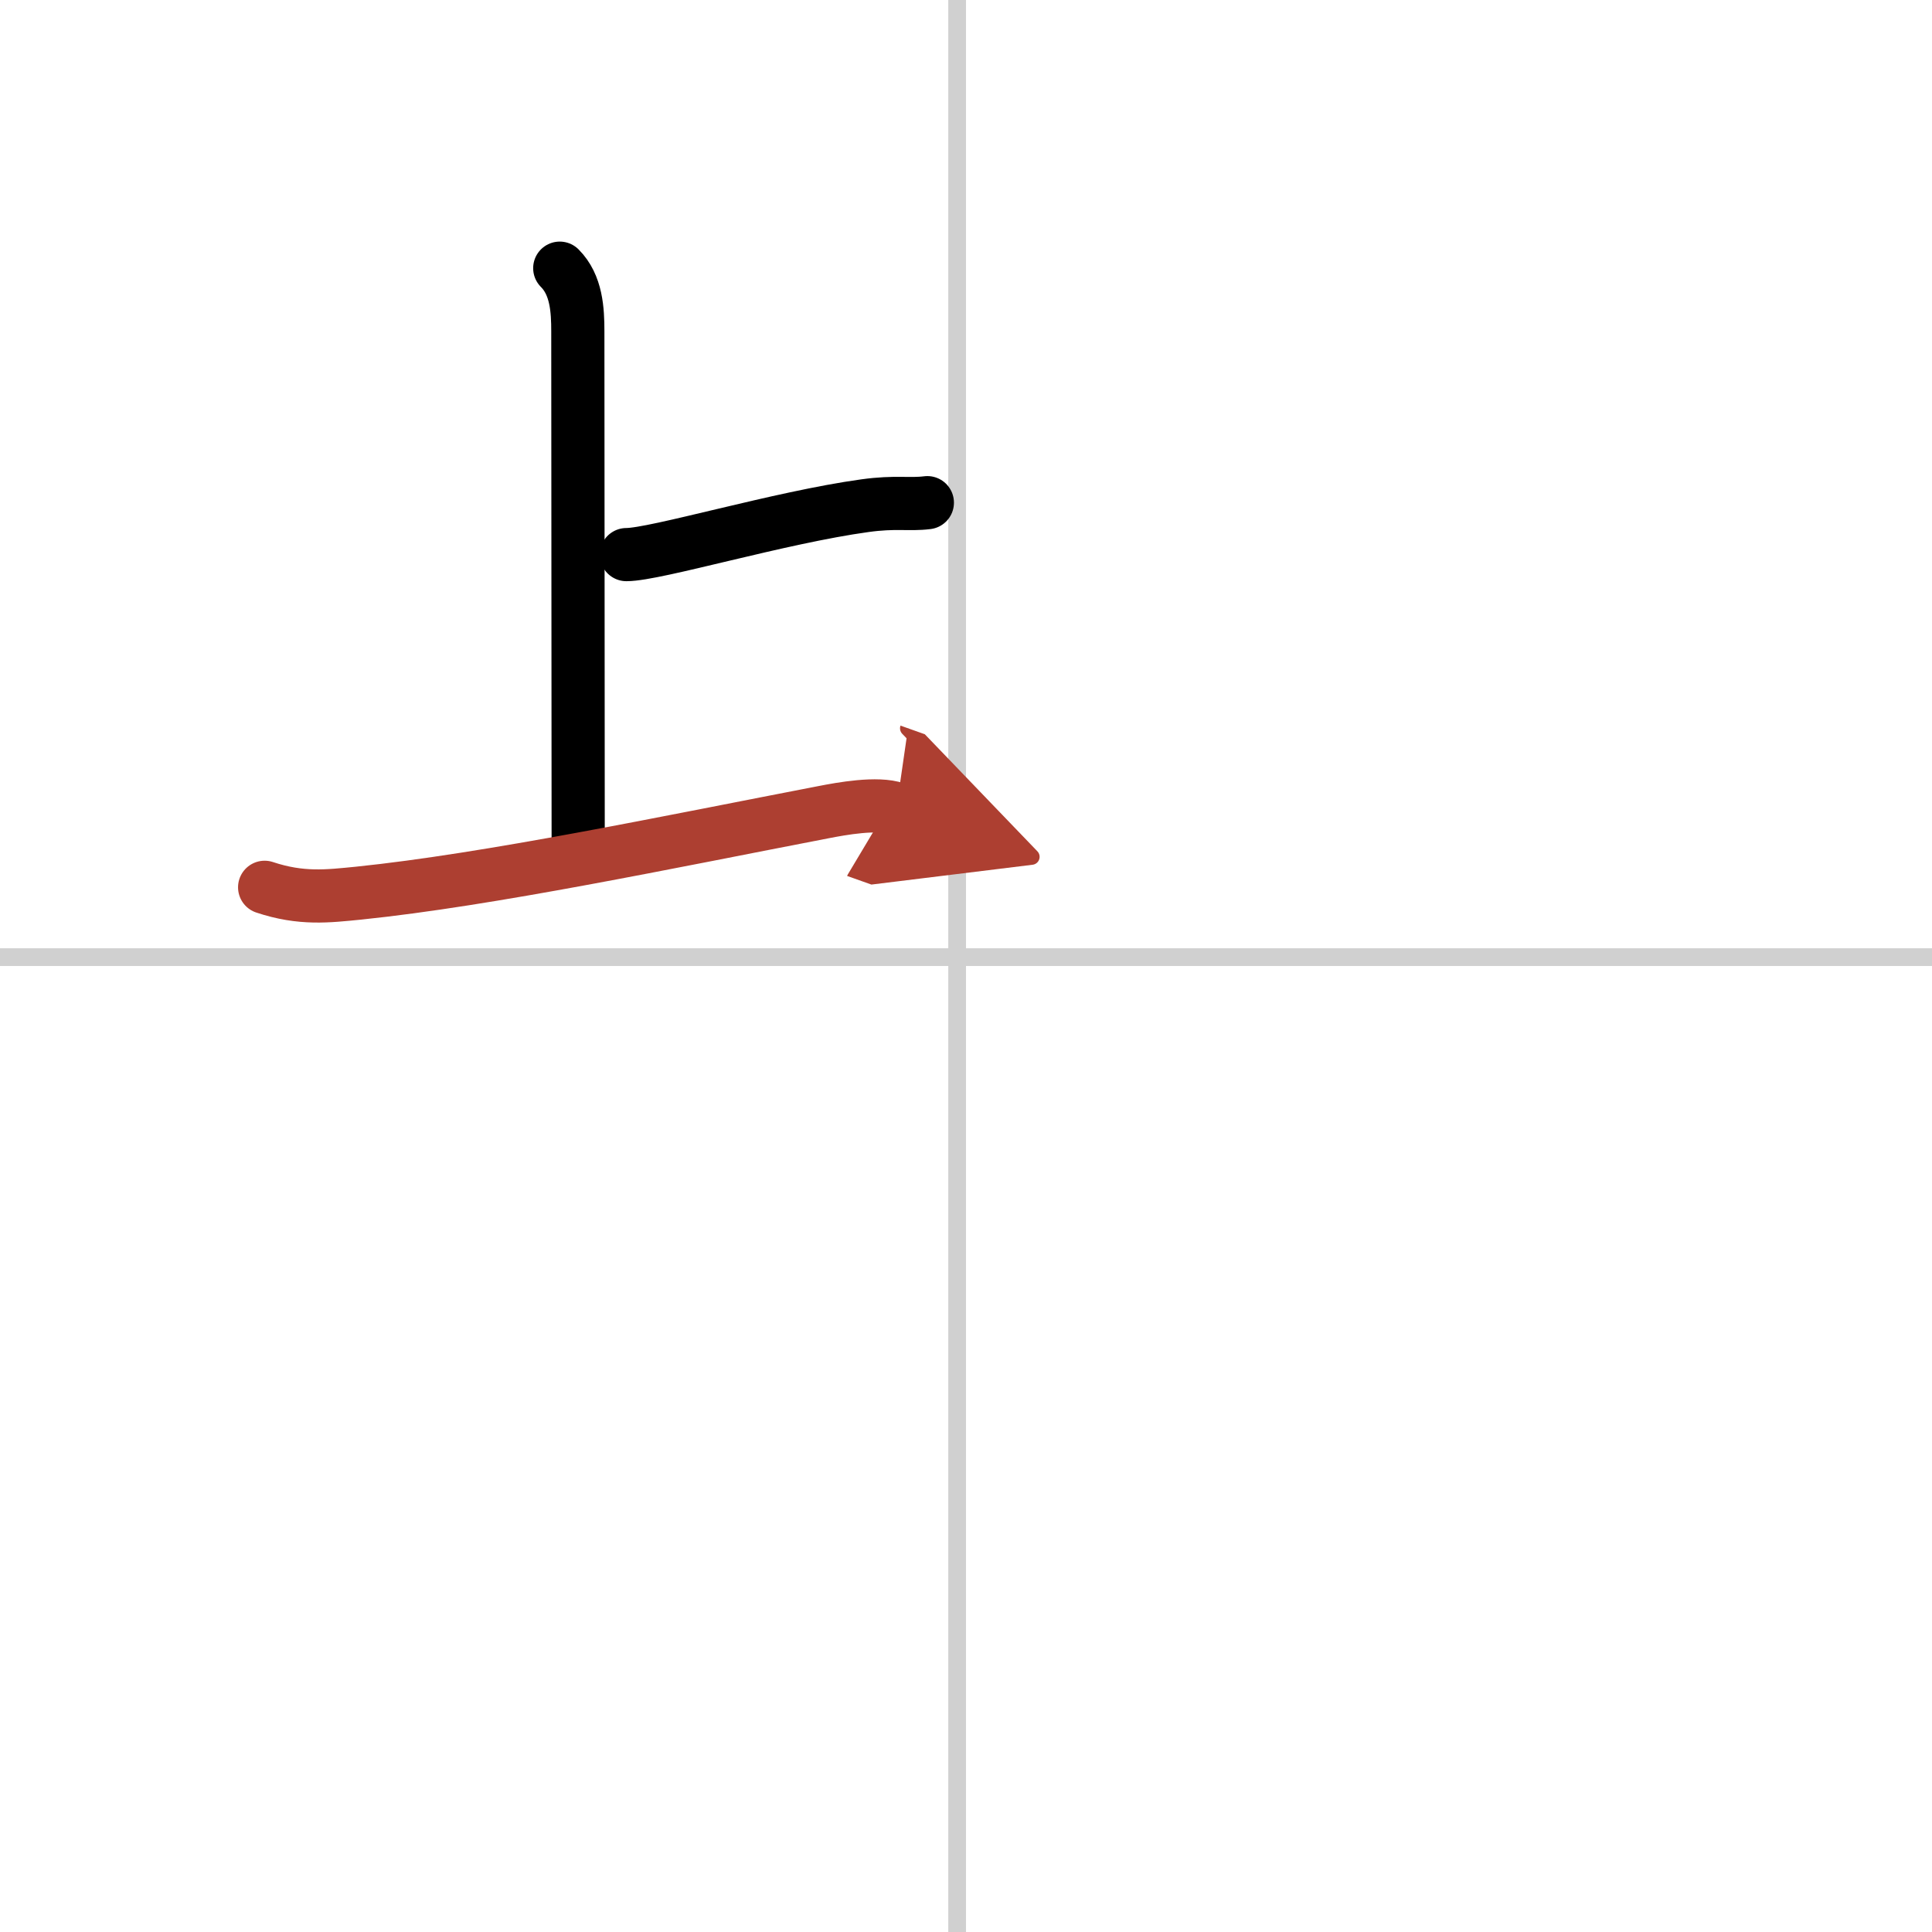 <svg width="400" height="400" viewBox="0 0 109 109" xmlns="http://www.w3.org/2000/svg"><defs><marker id="a" markerWidth="4" orient="auto" refX="1" refY="5" viewBox="0 0 10 10"><polyline points="0 0 10 5 0 10 1 5" fill="#ad3f31" stroke="#ad3f31"/></marker></defs><g fill="none" stroke="#000" stroke-linecap="round" stroke-linejoin="round" stroke-width="3"><rect width="100%" height="100%" fill="#fff" stroke="#fff"/><line x1="54" x2="54" y2="109" stroke="#d0d0d0" stroke-width="1"/><line x2="109" y1="54" y2="54" stroke="#d0d0d0" stroke-width="1"/><path d="m31.58 15.13c0.95 0.95 1.02 2.37 1.02 3.58 0 0.5 0.02 23.66 0.02 28.66"/><path d="m35.34 31.29c1.65 0 8.65-2.1 13.46-2.76 1.73-0.24 2.49-0.04 3.52-0.17"/><path d="m14.93 50.06c2.07 0.69 3.57 0.5 5.3 0.33 7.39-0.76 17.52-2.89 26.24-4.57 0.98-0.19 3.03-0.57 4.1-0.19" marker-end="url(#a)" stroke="#ad3f31"/></g></svg>

